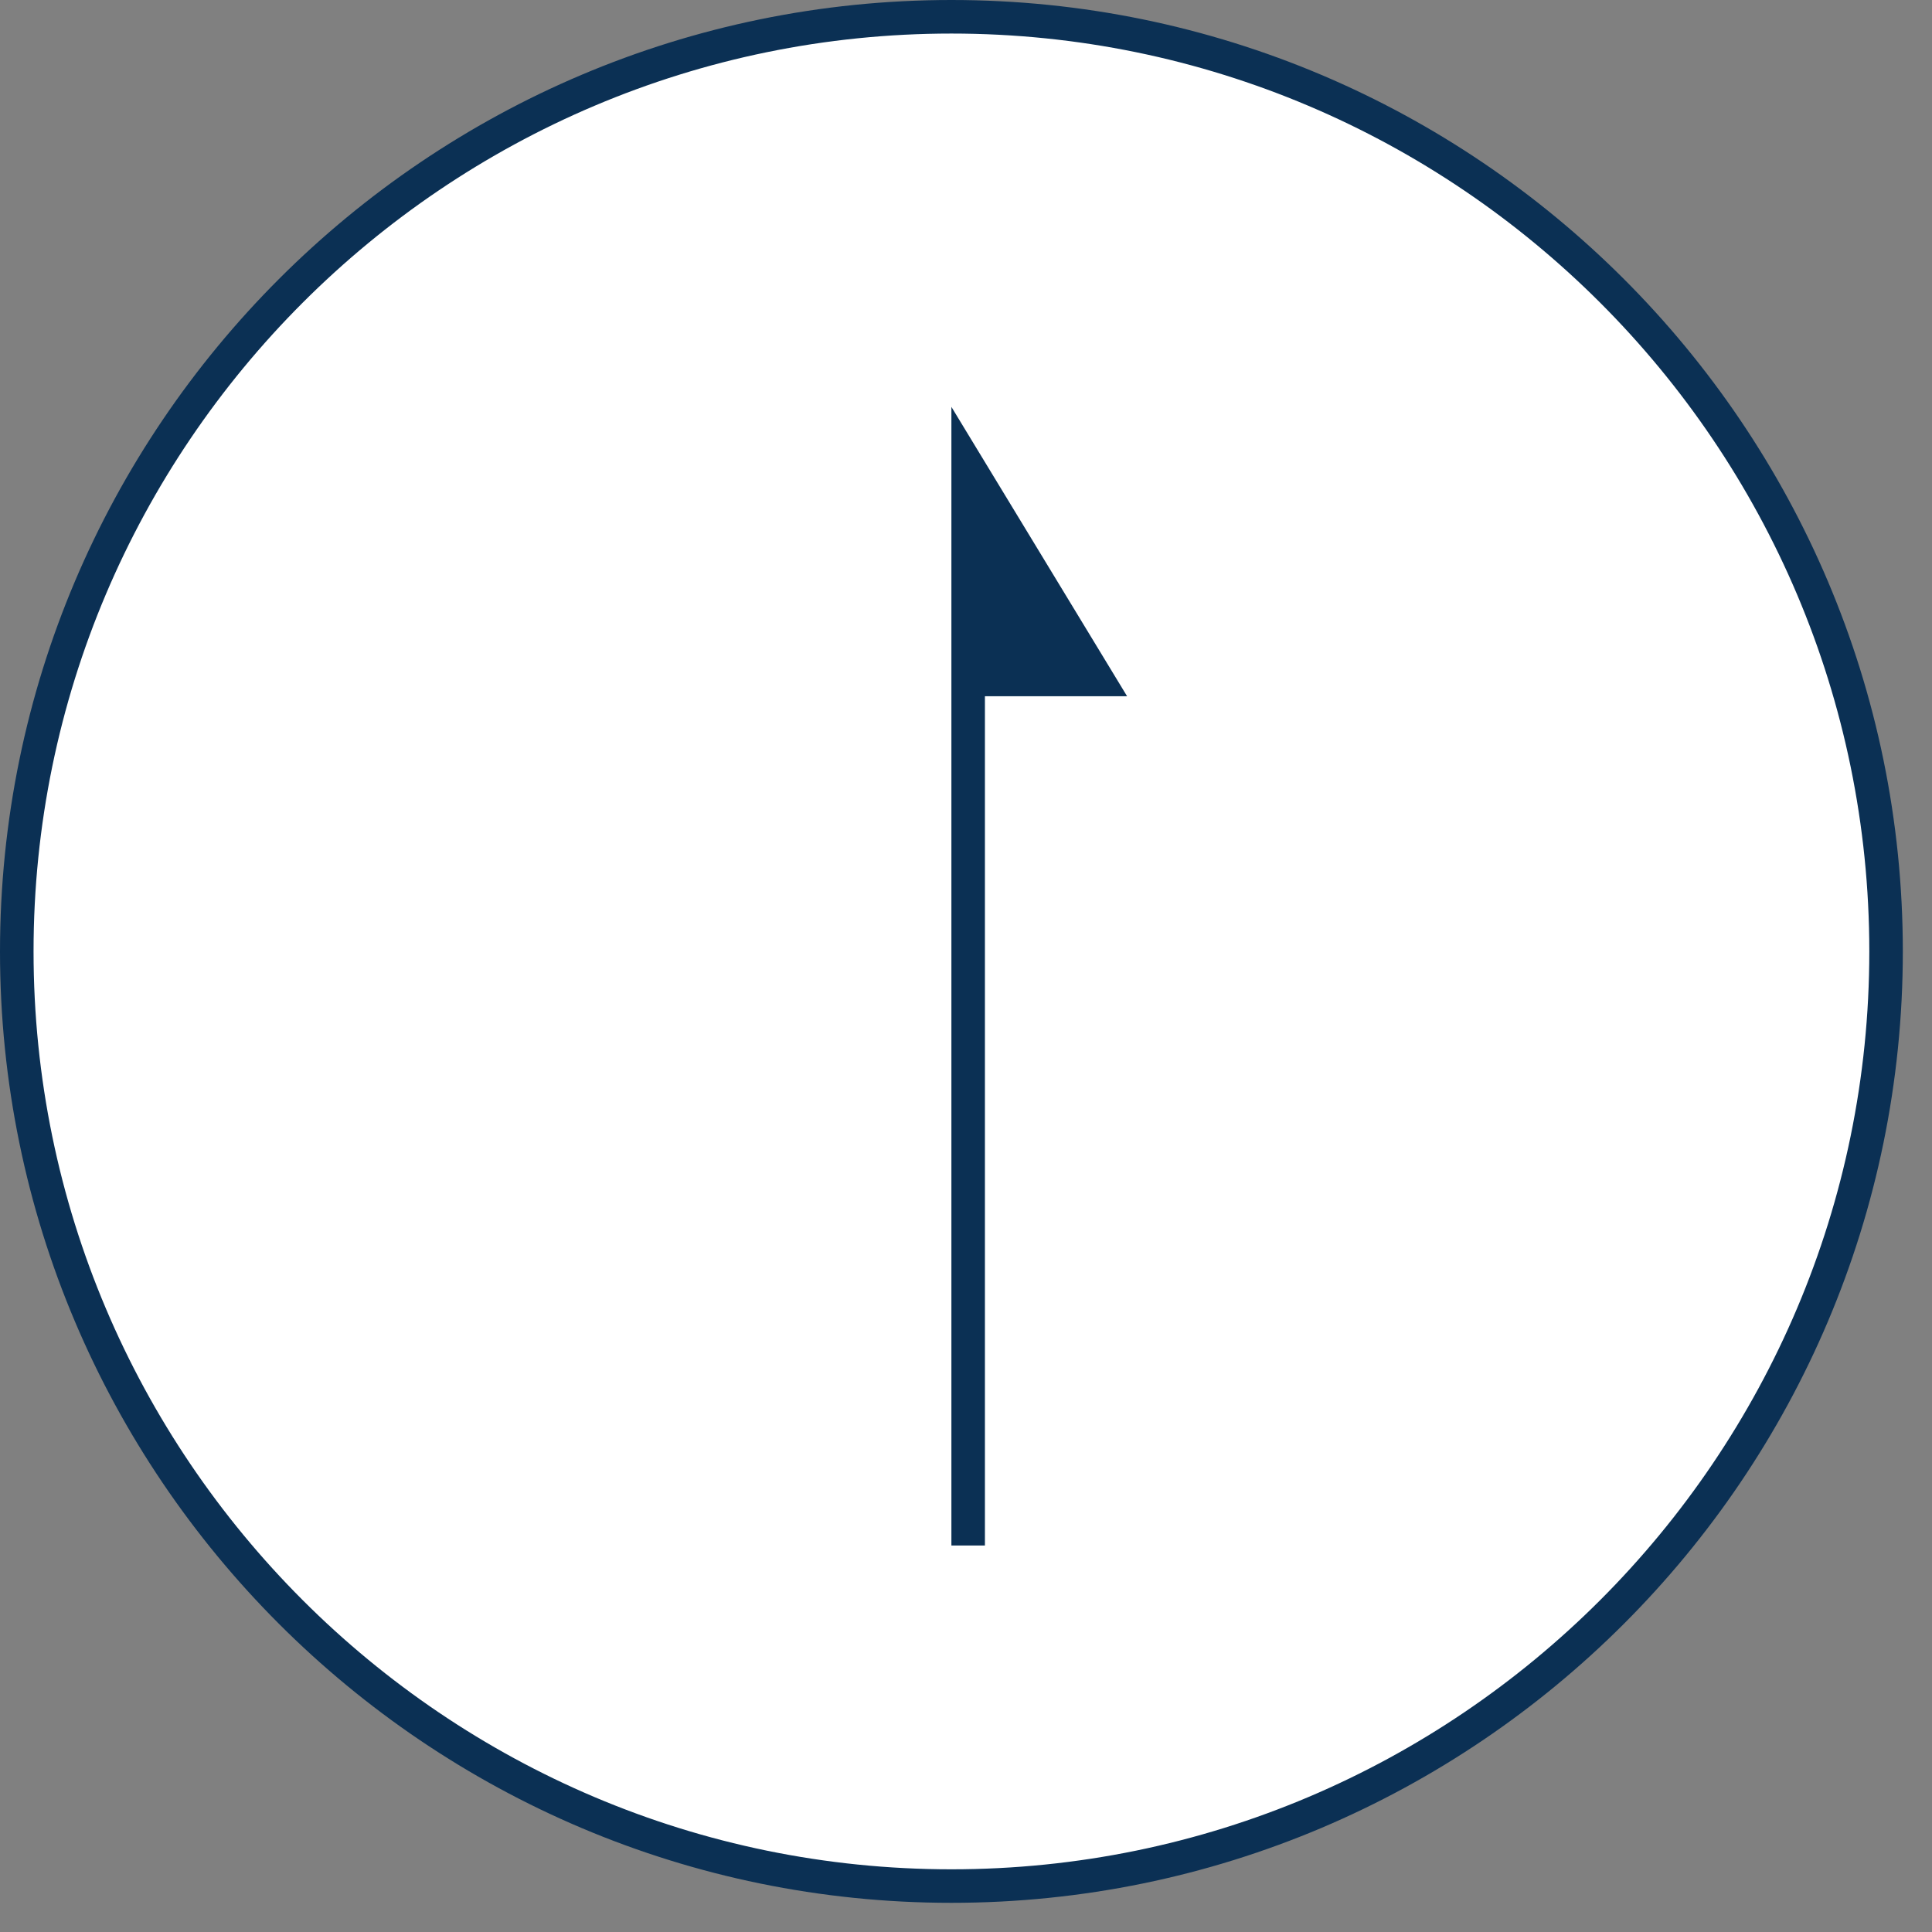 <?xml version="1.0" encoding="utf-8"?>
<!-- Generator: Adobe Illustrator 15.0.0, SVG Export Plug-In  -->
<!DOCTYPE svg PUBLIC "-//W3C//DTD SVG 1.1//EN" "http://www.w3.org/Graphics/SVG/1.1/DTD/svg11.dtd">
<svg version="1.1"
	 xmlns="http://www.w3.org/2000/svg" xmlns:xlink="http://www.w3.org/1999/xlink" xmlns:a="http://ns.adobe.com/AdobeSVGViewerExtensions/3.0/"
	 x="0px" y="0px" width="60px" height="60px" viewBox="0 0 60 60" enable-background="new 0 0 60 60" xml:space="preserve">
<rect x="0" y="0" width="60" height="60" fill="#808080" stroke="none"/>
<defs>
</defs>
<circle fill="#FFFFFF" cx="29.547" cy="29.547" r="29.026"/>
<path fill="#0B3054" d="M29.547,59.094C13.255,59.094,0,45.84,0,29.547C0,13.255,13.255,0,29.547,0
	C45.84,0,59.094,13.255,59.094,29.547C59.094,45.84,45.84,59.094,29.547,59.094z M29.547,1.042
	c-15.718,0-28.505,12.788-28.505,28.505s12.788,28.506,28.505,28.506c15.719,0,28.506-12.788,28.506-28.506
	S45.266,1.042,29.547,1.042z"/>
<polyline fill="#0B3054" stroke="#0B3054" stroke-width="1.041" stroke-miterlimit="10" points="30.067,47.997 30.067,14.496 
	34.078,21.102 30.037,21.102 "/>
</svg>

